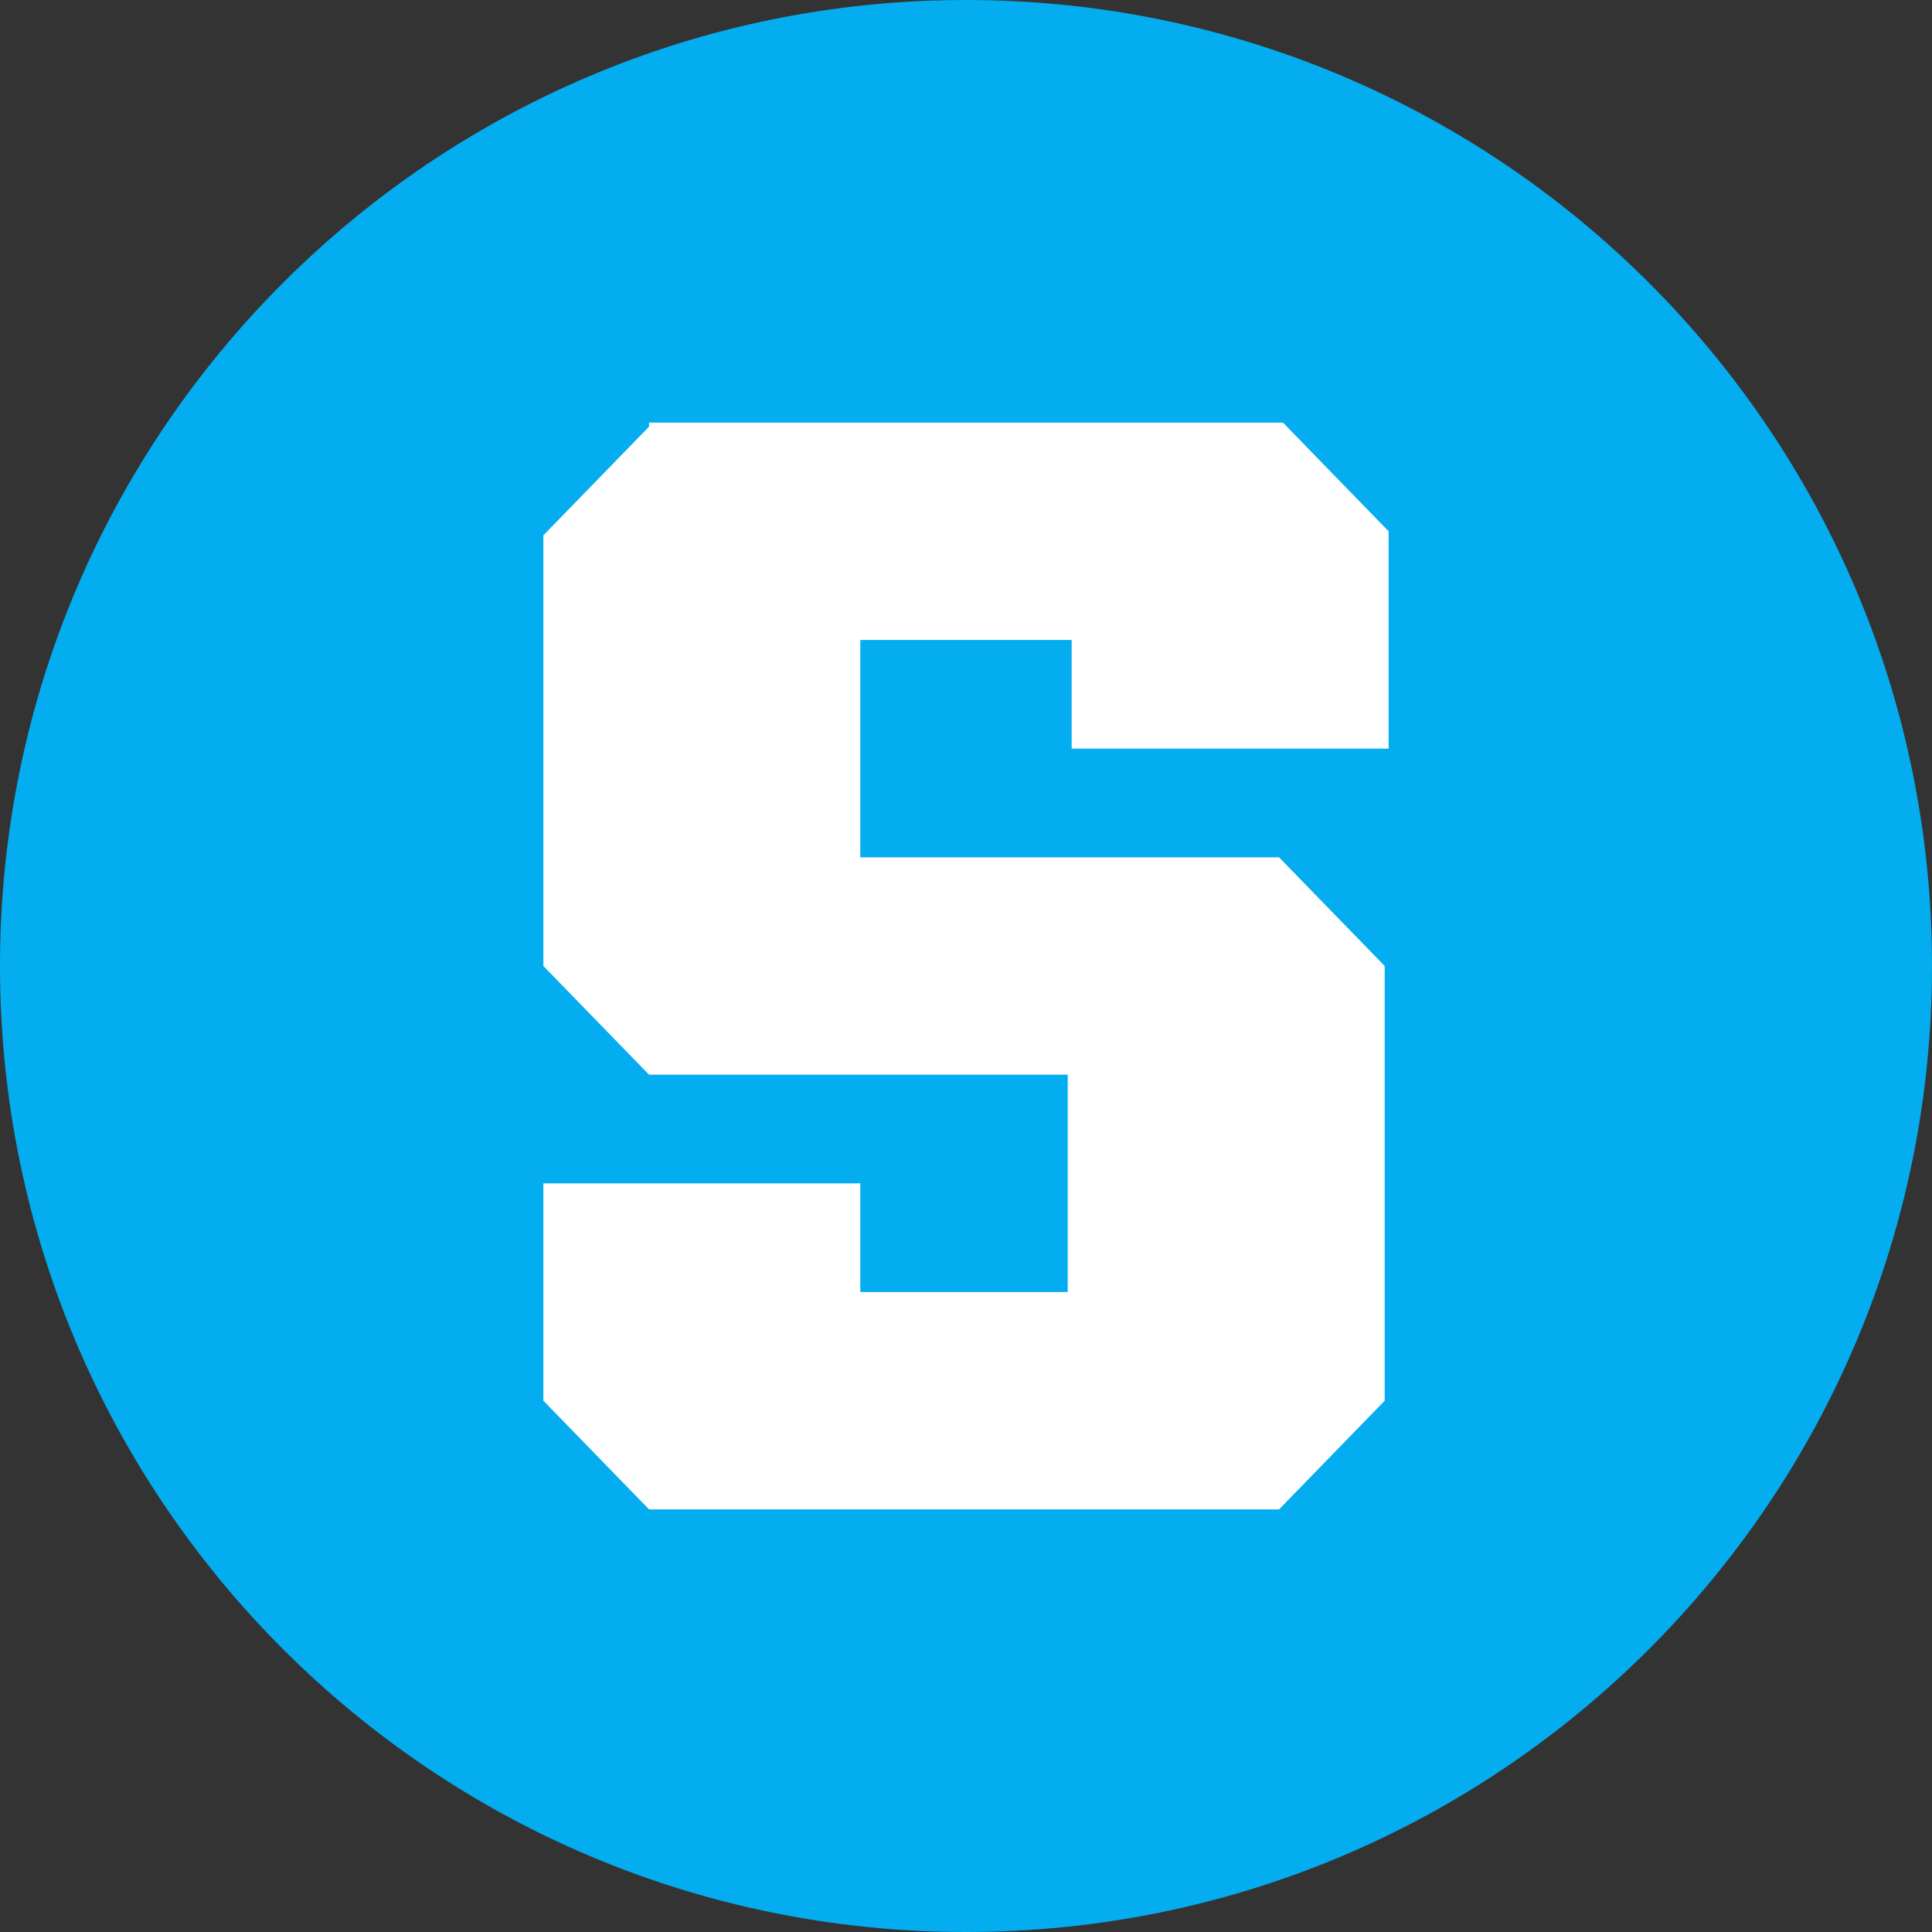 <svg width="32" height="32" viewBox="0 0 32 32" fill="none" xmlns="http://www.w3.org/2000/svg">
<rect x="0" y="0" width="32" height="32" fill="#333333" stroke="none"/>
<g clip-path="url(#clip0_20518_155)">
<path d="M16 32C24.837 32 32 24.837 32 16C32 7.163 24.837 0 16 0C7.163 0 0 7.163 0 16C0 24.837 7.163 32 16 32Z" fill="#04ADEF"/>
<path d="M10.75 7.067L9 8.867V16L10.75 17.8H17.685V21.4H14.25V19.6H9V23.2L10.75 25H21.185L22.935 23.2V16L21.185 14.2H14.25V10.6H17.75V12.4H23V8.8L21.25 7H10.75V7.067Z" fill="white"/>
</g>
<defs>
<clipPath id="clip0_20518_155">
<rect width="32" height="32" fill="white"/>
</clipPath>
</defs>
</svg>
